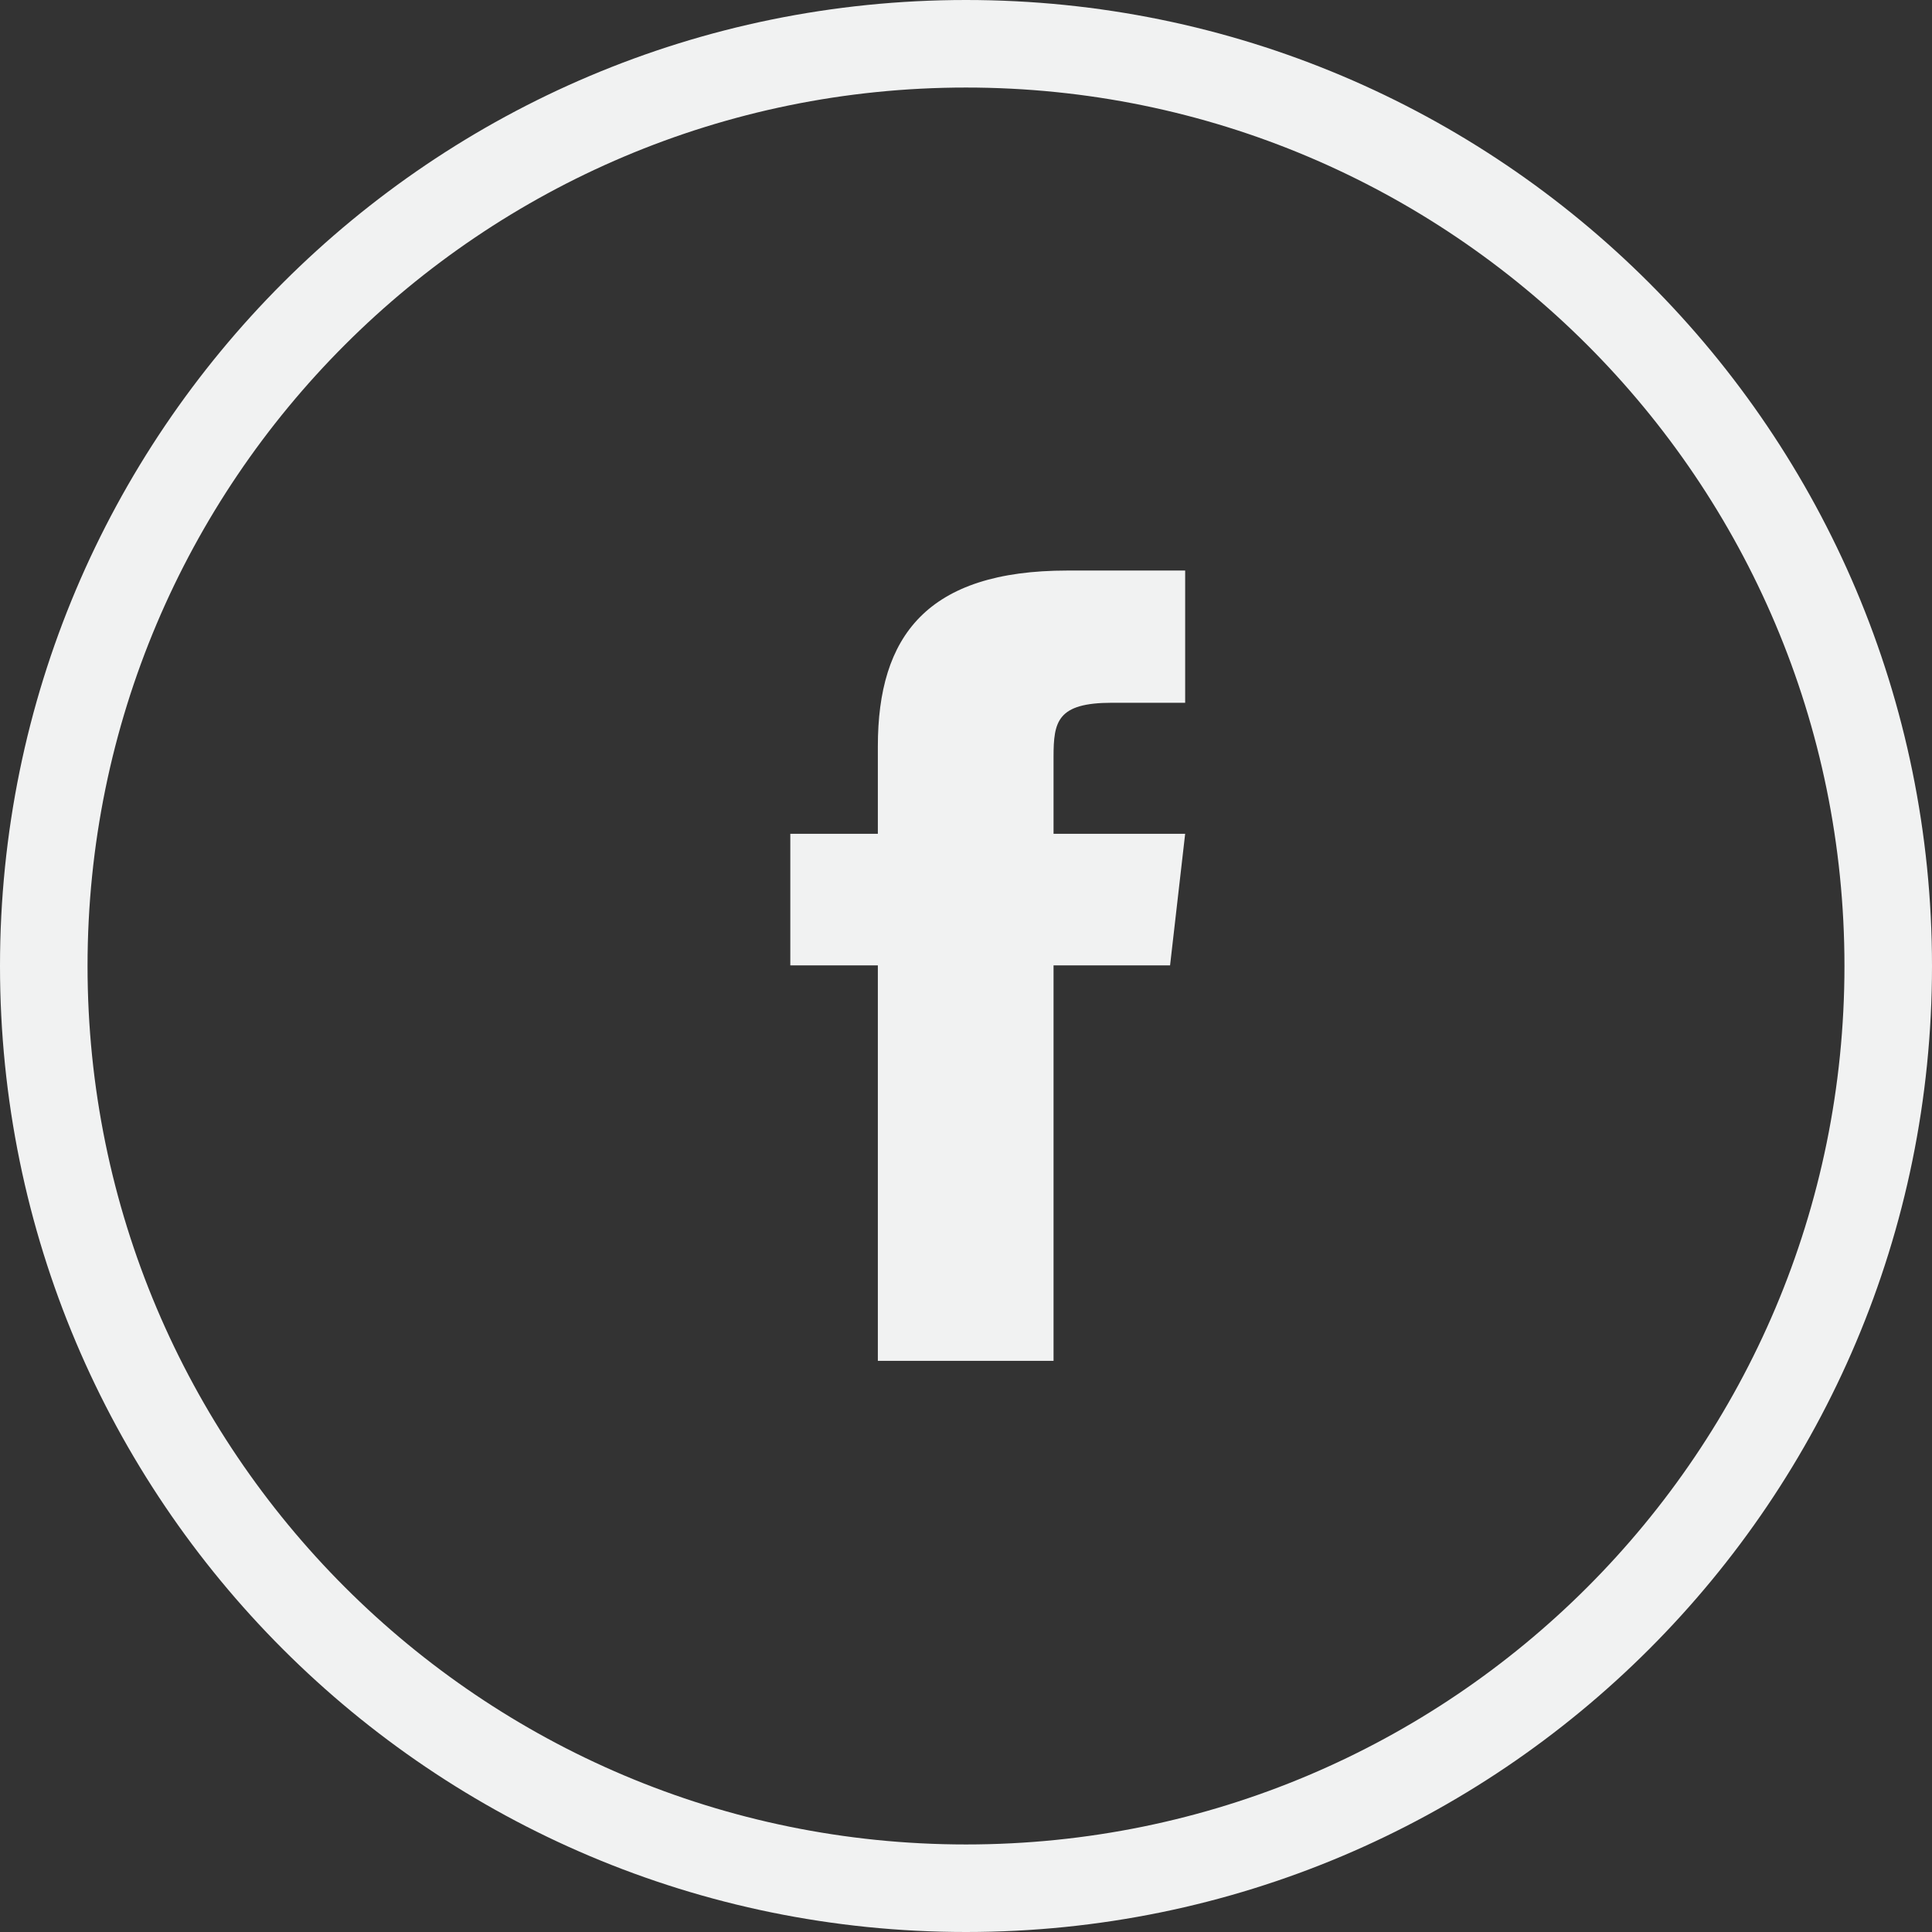 <svg xmlns="http://www.w3.org/2000/svg" id="Layer_2" data-name="Layer 2" viewBox="0 0 32 32"><rect x="0" y="0" width="32" height="32" fill="#333333" stroke="none"/><defs><style>.cls-1{fill:#f1f2f2}</style></defs><g id="Layer_1-2" data-name="Layer 1"><path d="M14.54 12.36v1.45h-1.45v2.18h1.45v6.55h2.91v-6.55h1.93l.25-2.18h-2.18v-1.27c0-.59.06-.9.97-.9h1.21V9.45h-1.95c-2.33 0-3.14 1.09-3.14 2.91Z" class="cls-1"/><path d="M16 30.55C7.97 30.55 1.45 24.04 1.45 16S7.97 1.45 16 1.45 30.55 7.96 30.55 16 24.04 30.55 16 30.55ZM16 0C7.16 0 0 7.16 0 16s7.16 16 16 16 16-7.16 16-16S24.84 0 16 0Z" class="cls-1"/></g></svg>